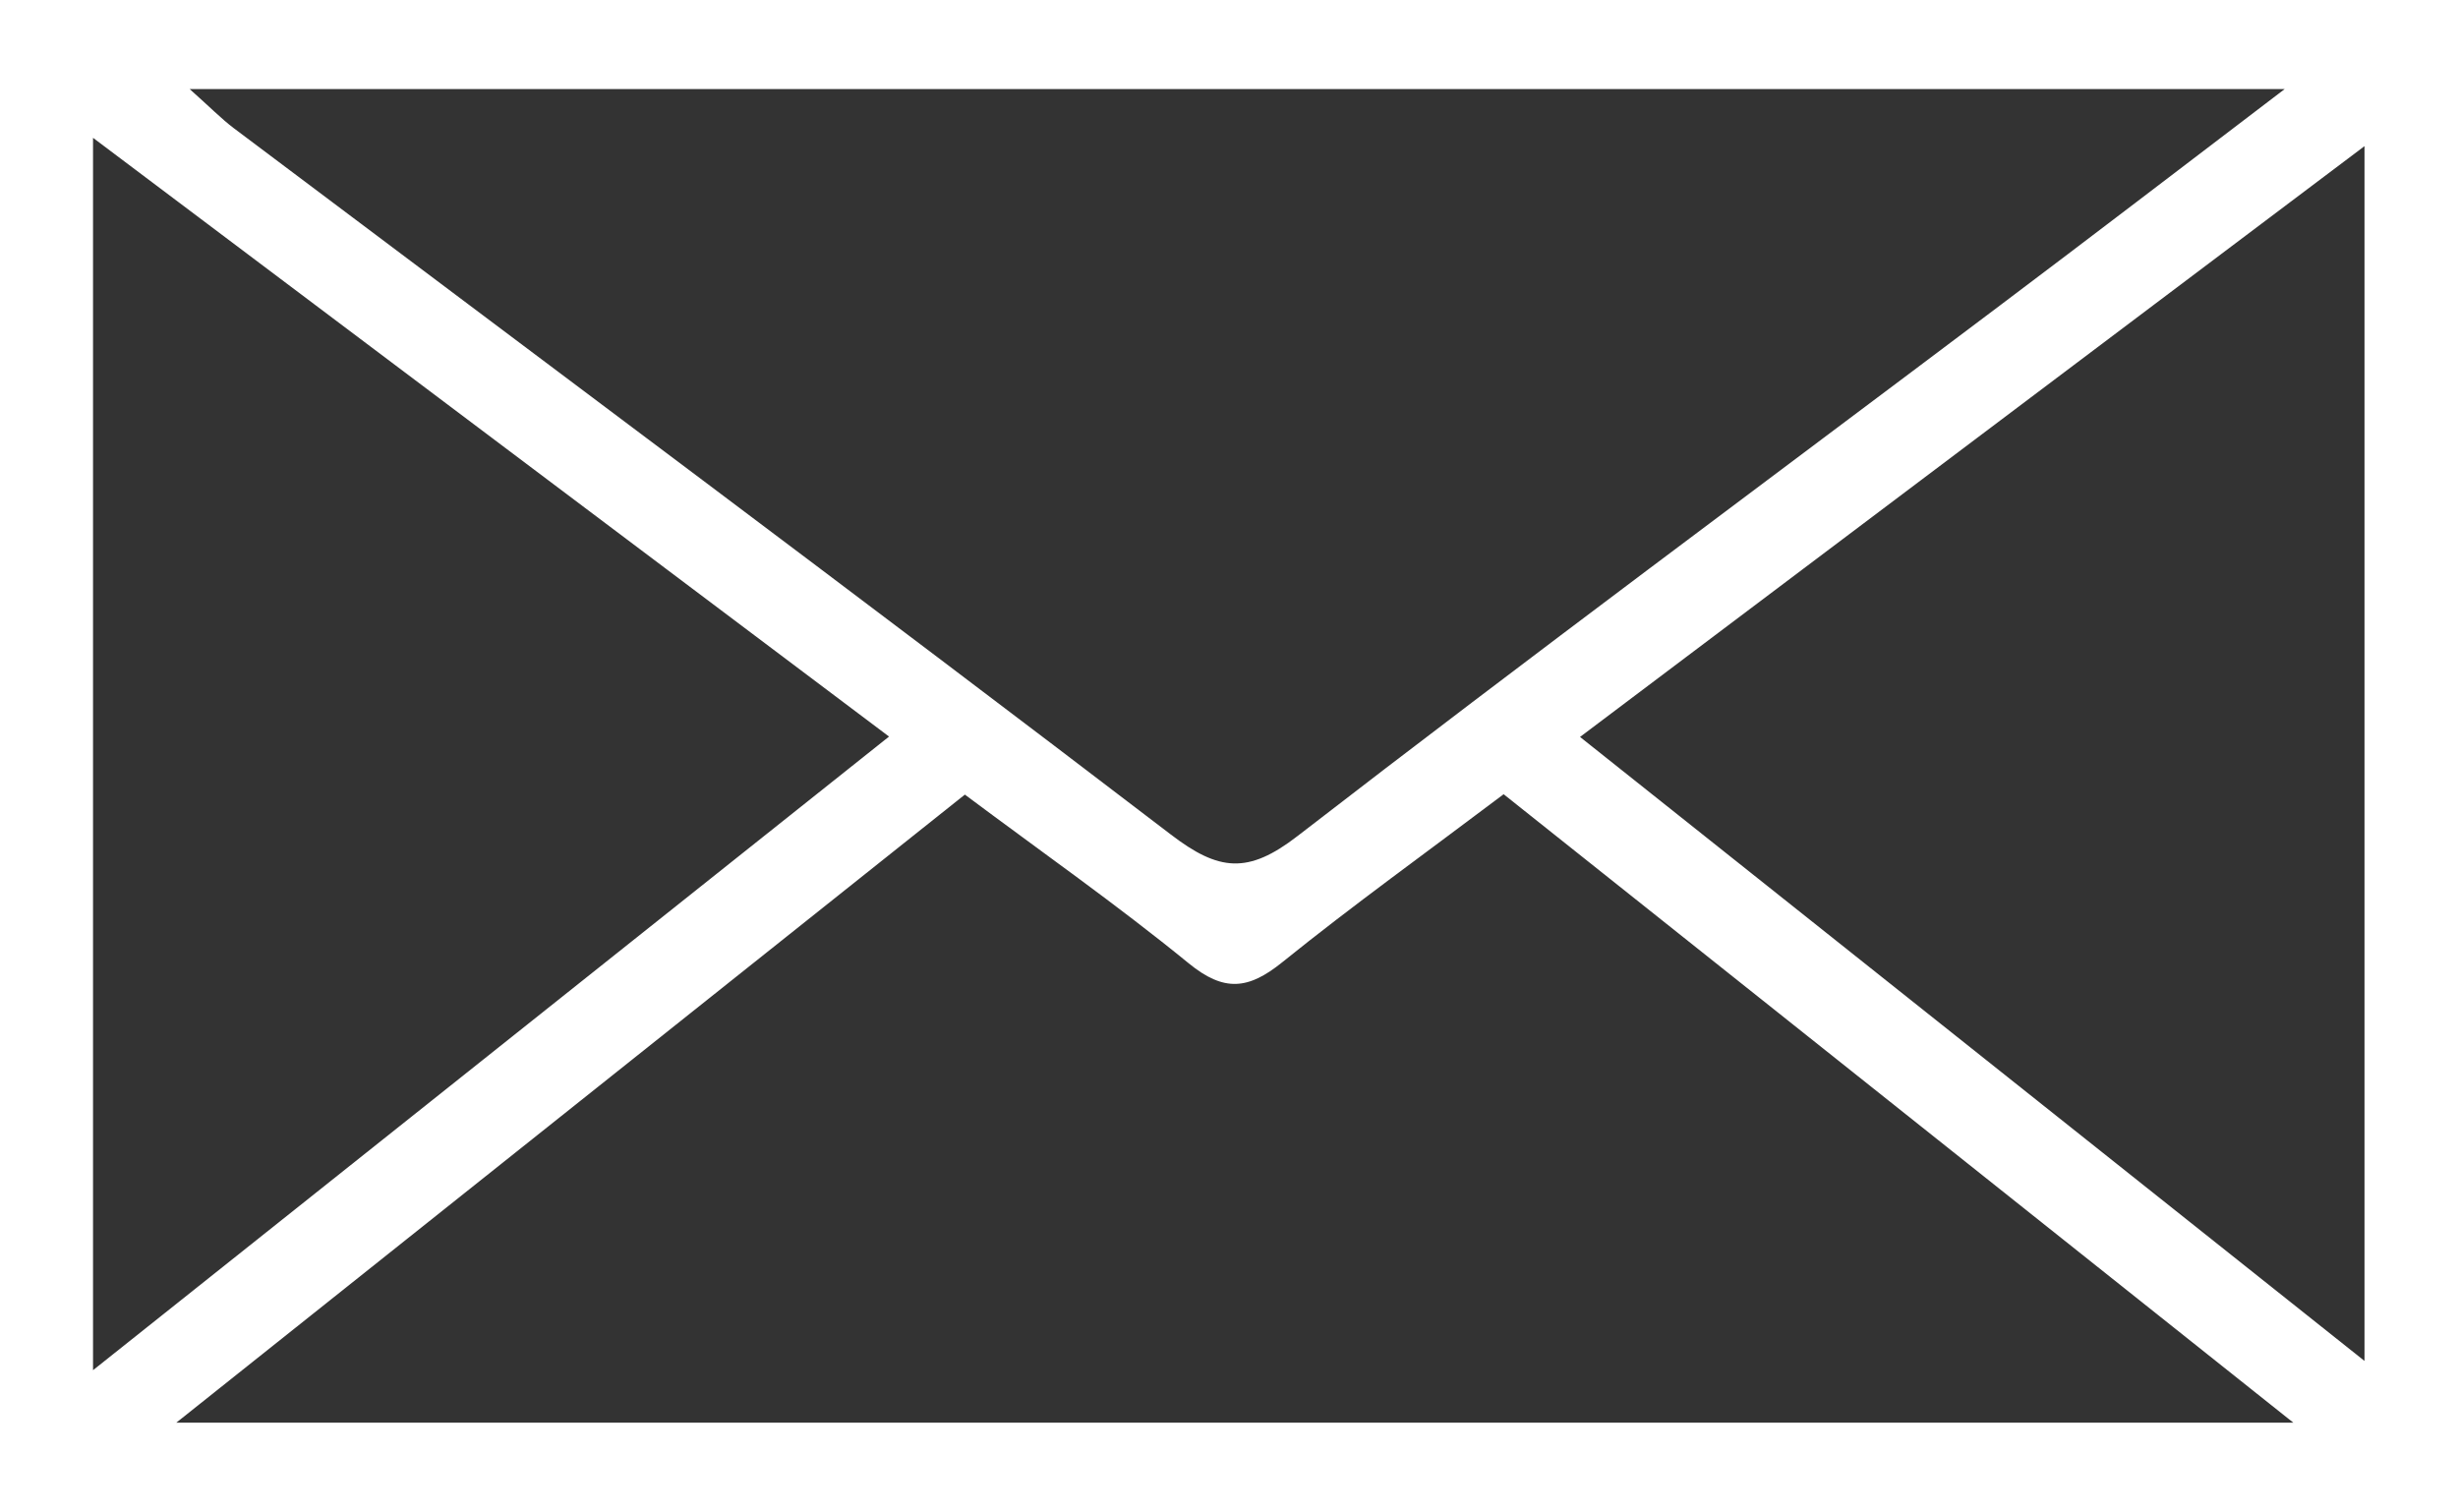 <svg width="26" height="16" viewBox="0 0 26 16" fill="none" xmlns="http://www.w3.org/2000/svg">
<rect x="0" y="0" width="26" height="16" fill="#333333" stroke="none"/>
<g clip-path="url(#clip0_784_1614)">
<path d="M26 0V16H0V0H26ZM24.167 0.942H2.006C2.226 1.138 2.34 1.255 2.469 1.353C5.776 3.841 9.095 6.314 12.383 8.827C12.893 9.218 13.201 9.249 13.724 8.845C16.179 6.947 18.675 5.1 21.154 3.232C22.111 2.512 23.061 1.784 24.167 0.942ZM24.258 15.05C21.367 12.749 18.649 10.586 15.905 8.402C15.09 9.017 14.31 9.577 13.564 10.179C13.205 10.469 12.948 10.497 12.573 10.19C11.815 9.571 11.01 9.007 10.206 8.406C7.449 10.602 4.74 12.76 1.865 15.05H24.258H24.258ZM0.984 1.458V14.495C3.841 12.221 6.59 10.033 9.404 7.792C6.556 5.649 3.805 3.579 0.984 1.458ZM25.011 14.397V1.546C22.199 3.664 19.49 5.705 16.713 7.796C19.489 10.005 22.198 12.159 25.011 14.397Z" fill="white"/>
</g>
<defs>
<clipPath id="clip0_784_1614">
<rect width="26" height="16" fill="white"/>
</clipPath>
</defs>
</svg>
